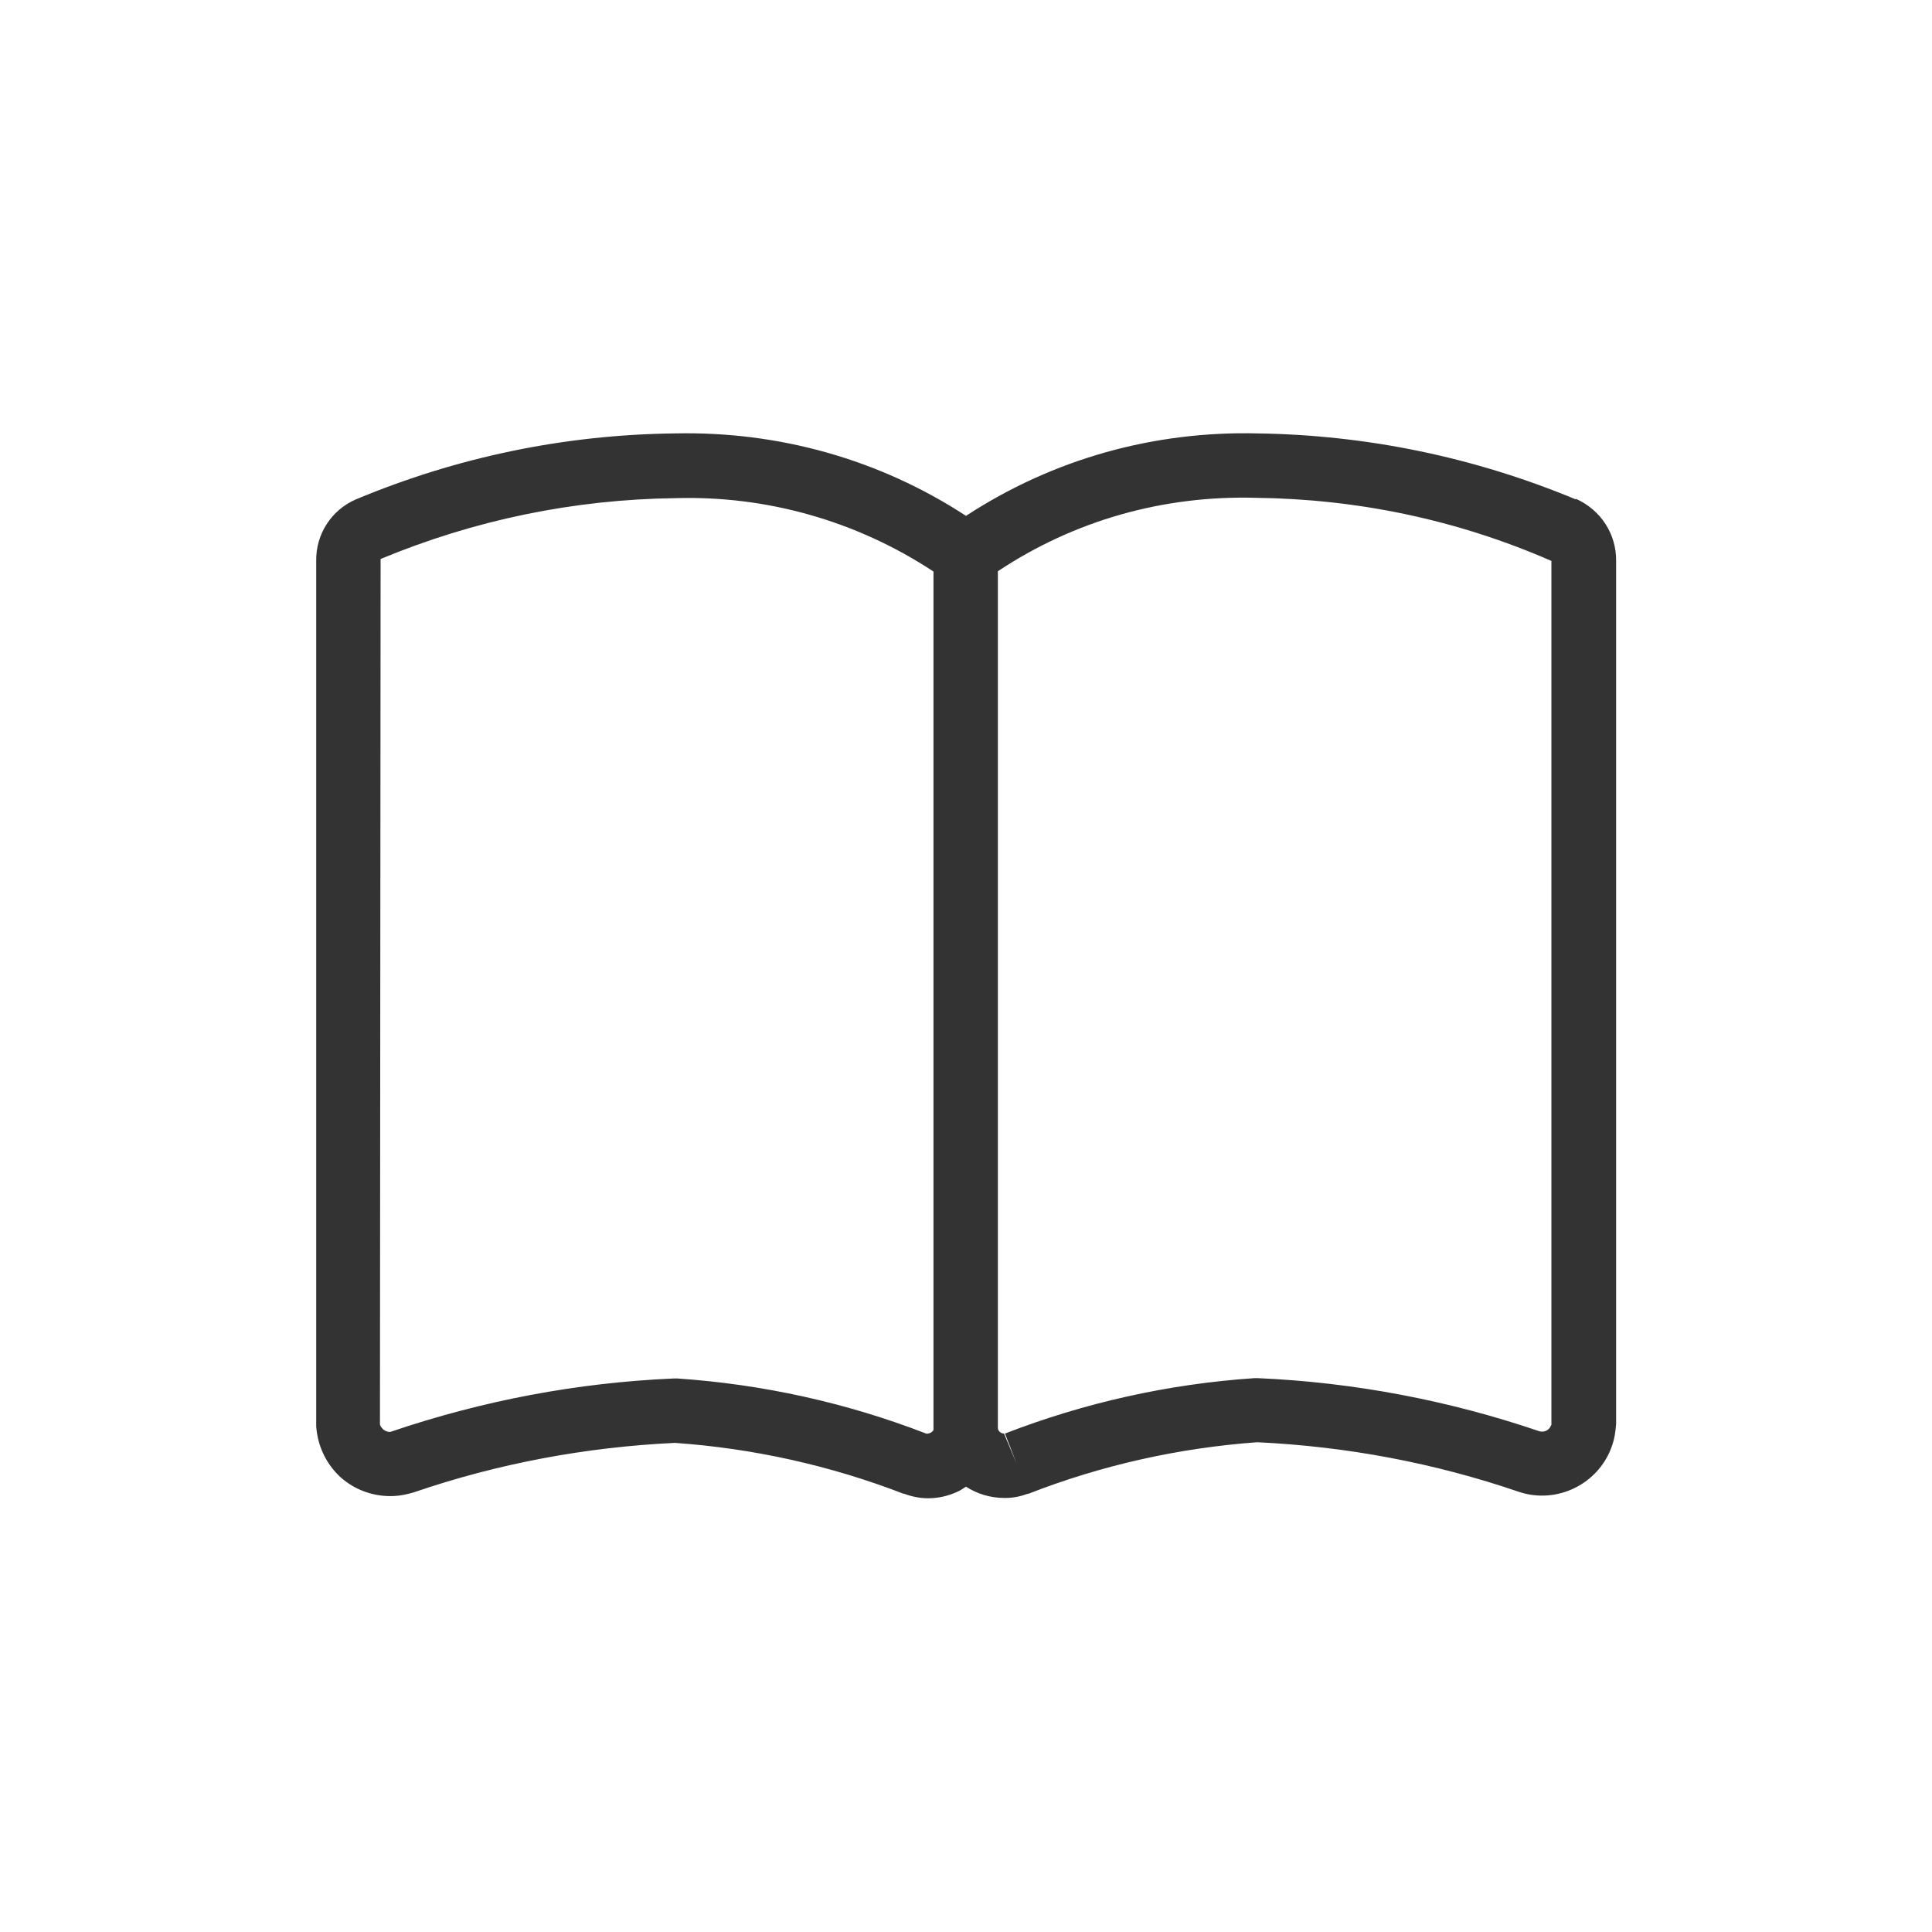 <?xml version="1.0" encoding="UTF-8"?><svg xmlns="http://www.w3.org/2000/svg" viewBox="0 0 60 60"><defs><style>.cls-1{fill:none;}.cls-1,.cls-2{stroke-width:0px;}.cls-2{fill:#333;}</style></defs><g><path class="cls-2" d="m48.94,15.51c-3.15-1.31-6.48-2-9.88-2.05-3.22-.08-6.35.79-9.06,2.56-2.7-1.76-5.82-2.63-9.04-2.56-3.42.04-6.75.73-9.91,2.05-.76.33-1.24,1.08-1.23,1.9v26.88c.04.61.31,1.18.76,1.59.46.41,1.06.61,1.66.58.2-.01.39-.05.6-.11,2.62-.9,5.36-1.41,8.12-1.54,2.43.17,4.82.7,7.1,1.58h.02c.24.09.49.14.74.14.32,0,.63-.07.93-.21.09-.04.17-.1.25-.15.34.22.75.35,1.19.35h.05c.23,0,.46-.05.68-.13h.02c2.28-.89,4.66-1.42,7.1-1.6,2.77.13,5.5.64,8.13,1.54,1.19.4,2.5-.25,2.9-1.45.07-.2.1-.4.12-.66v-26.8c.01-.83-.47-1.58-1.25-1.93Zm-20.18,29.01c-2.48-.96-5.08-1.53-7.72-1.71h-.06s-.06,0-.06,0c-2.98.13-5.92.68-8.8,1.66-.11,0-.17-.04-.22-.08-.04-.04-.09-.1-.1-.15l.02-26.88c2.91-1.21,5.99-1.85,9.17-1.89,2.83-.08,5.62.71,8,2.28,0,0,0,0,0,0v26.66c-.04.08-.16.13-.24.11Zm19.41-.26c-.05.16-.22.23-.36.19-2.82-.96-5.76-1.52-8.74-1.65h-.06s-.06,0-.06,0c-2.66.18-5.26.76-7.74,1.72l.36.93-.39-.93h0c-.1,0-.18-.08-.19-.16h0v-26.59s0-.02,0-.03c2.38-1.58,5.14-2.36,8.02-2.28,3.16.04,6.24.68,9.17,1.96v26.84Z"/><rect class="cls-1" width="60" height="60"/></g></svg>